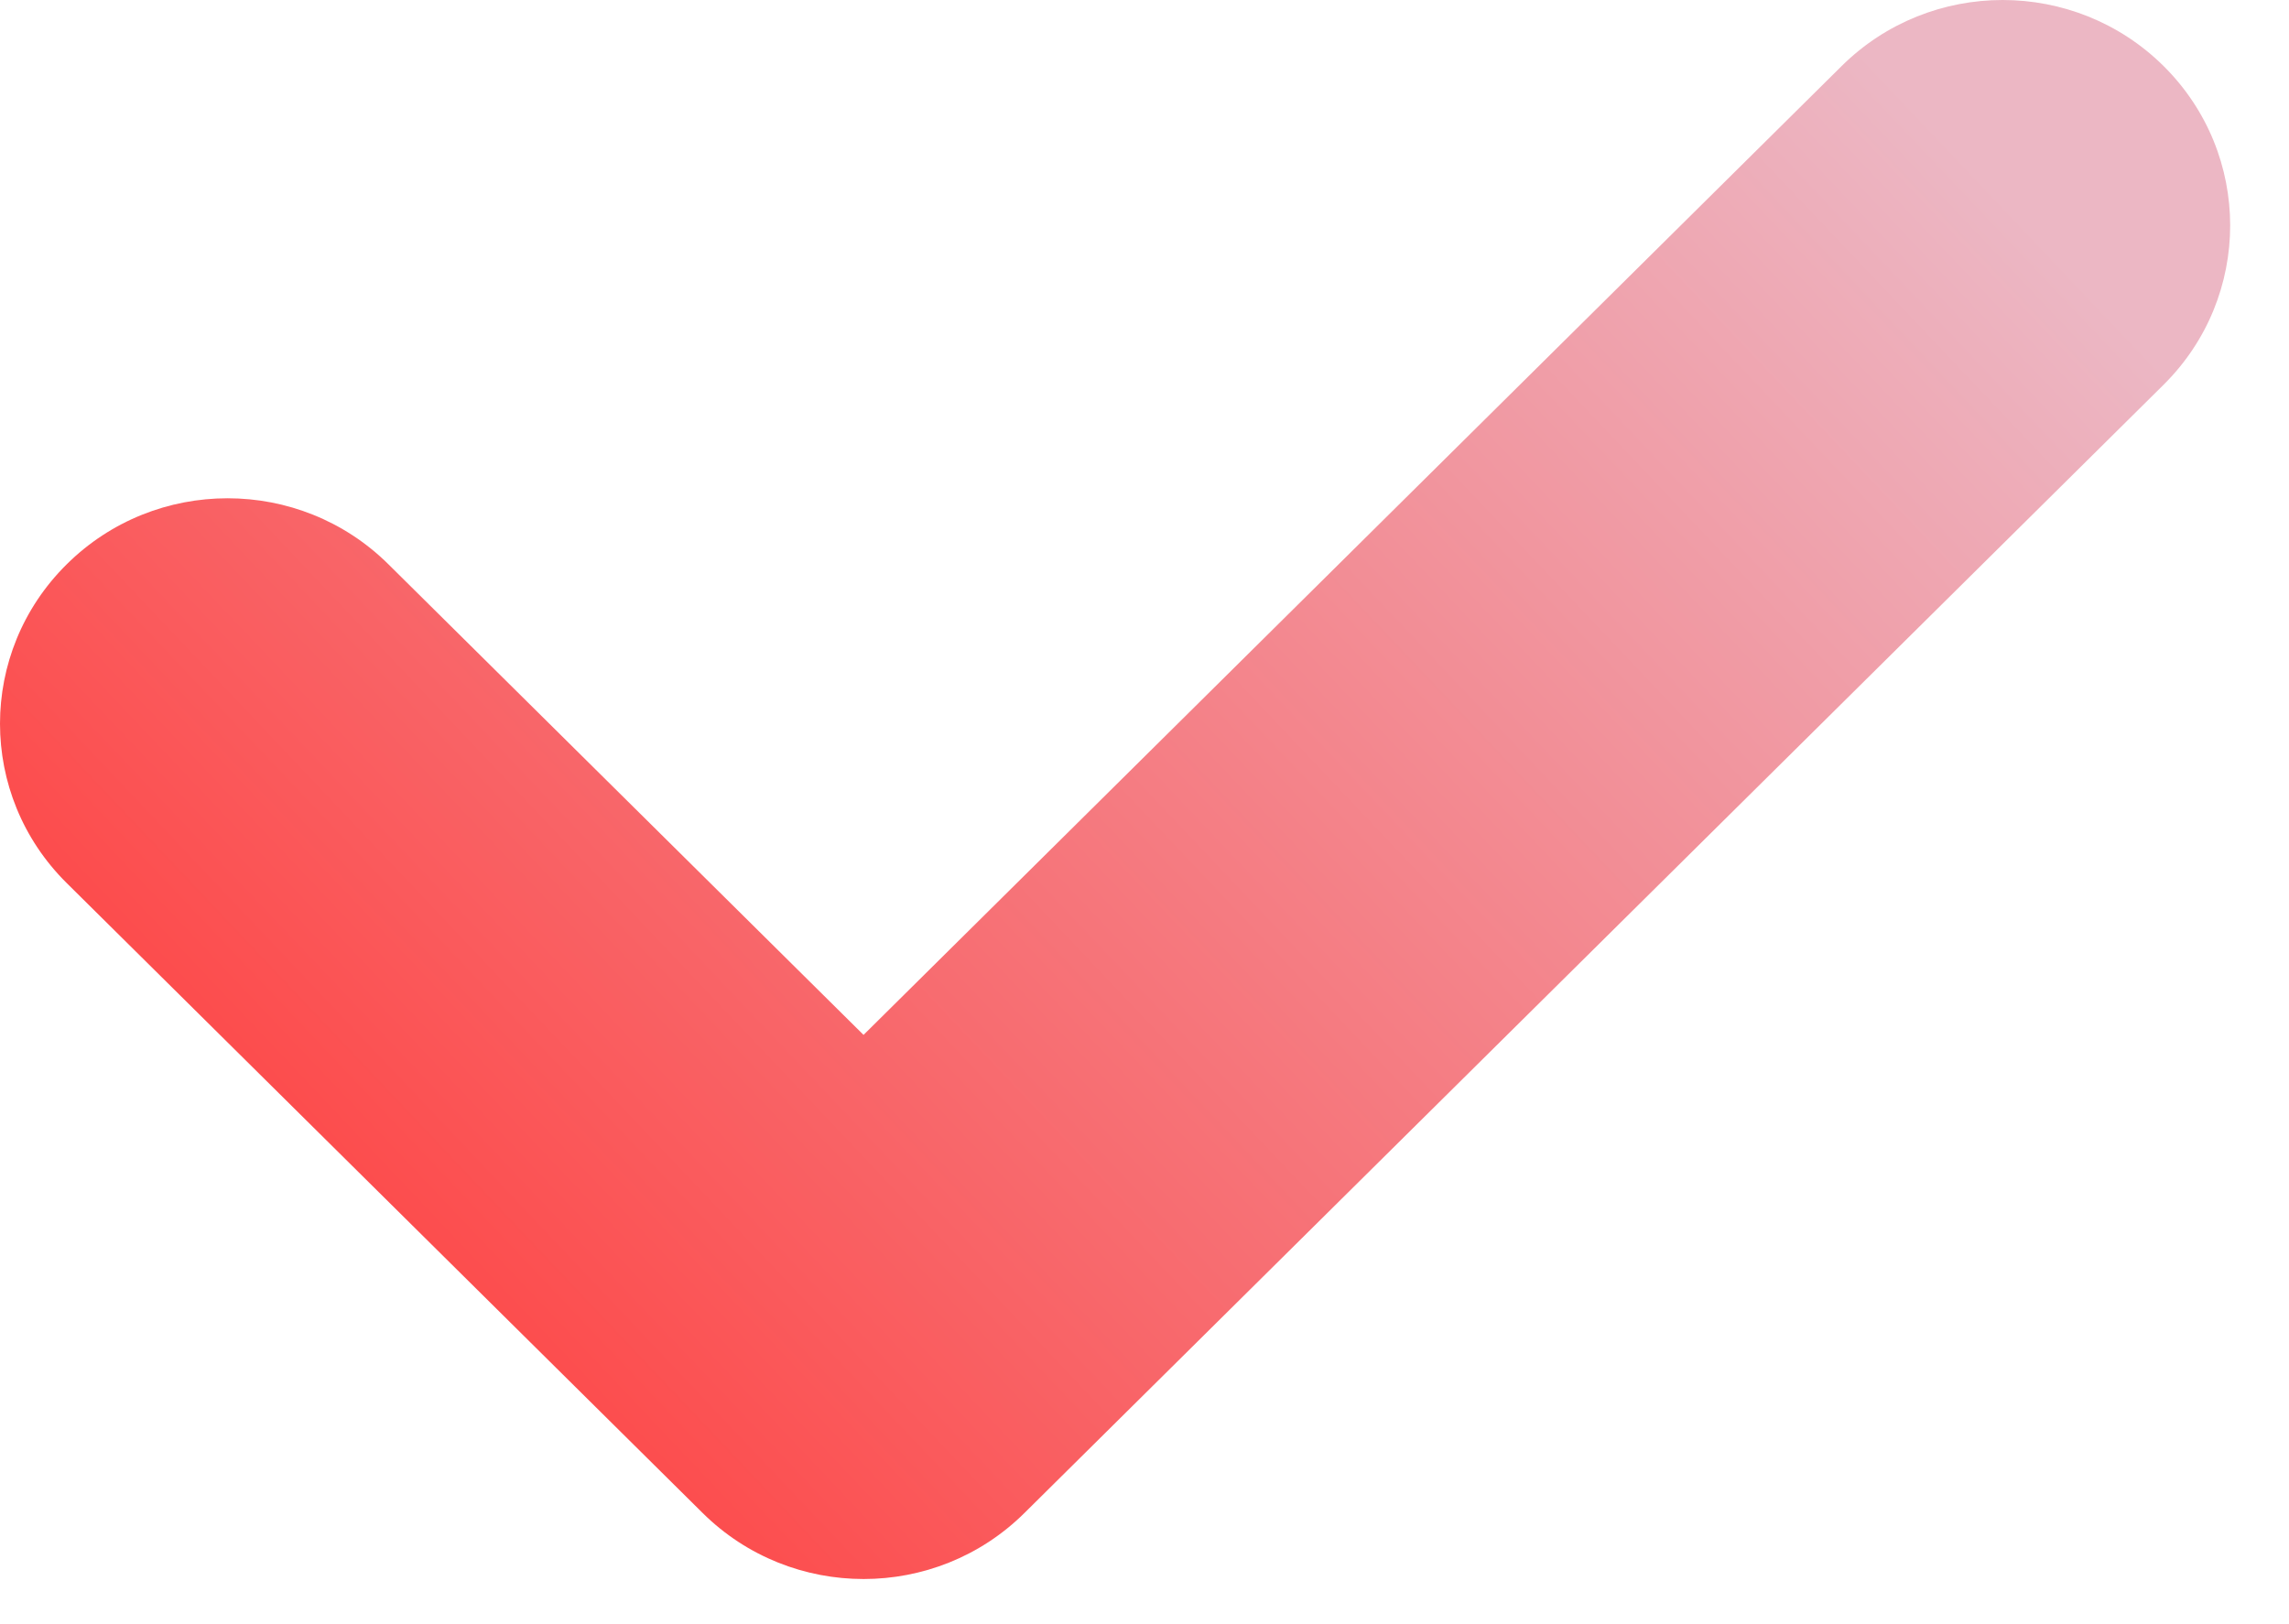 <svg width="31" height="22" viewBox="0 0 31 22" fill="none" xmlns="http://www.w3.org/2000/svg">
<path d="M24.942 0.894L11.695 14.018L5.261 7.644C4.058 6.451 2.106 6.451 0.903 7.644C-0.301 8.836 -0.301 10.769 0.903 11.961L9.516 20.494C10.719 21.686 12.671 21.687 13.874 20.494L29.301 5.212C30.504 4.02 30.504 2.087 29.301 0.894C28.097 -0.298 26.146 -0.298 24.942 0.894Z" fill="url(#paint0_linear_60_75)"/>
<defs>
<linearGradient id="paint0_linear_60_75" x1="3.461" y1="18.604" x2="23.901" y2="-0.752" gradientUnits="userSpaceOnUse">
<stop stop-color="#FE4140"/>
<stop offset="1" stop-color="#ECB7C4"/>
</linearGradient>
</defs>
</svg>
